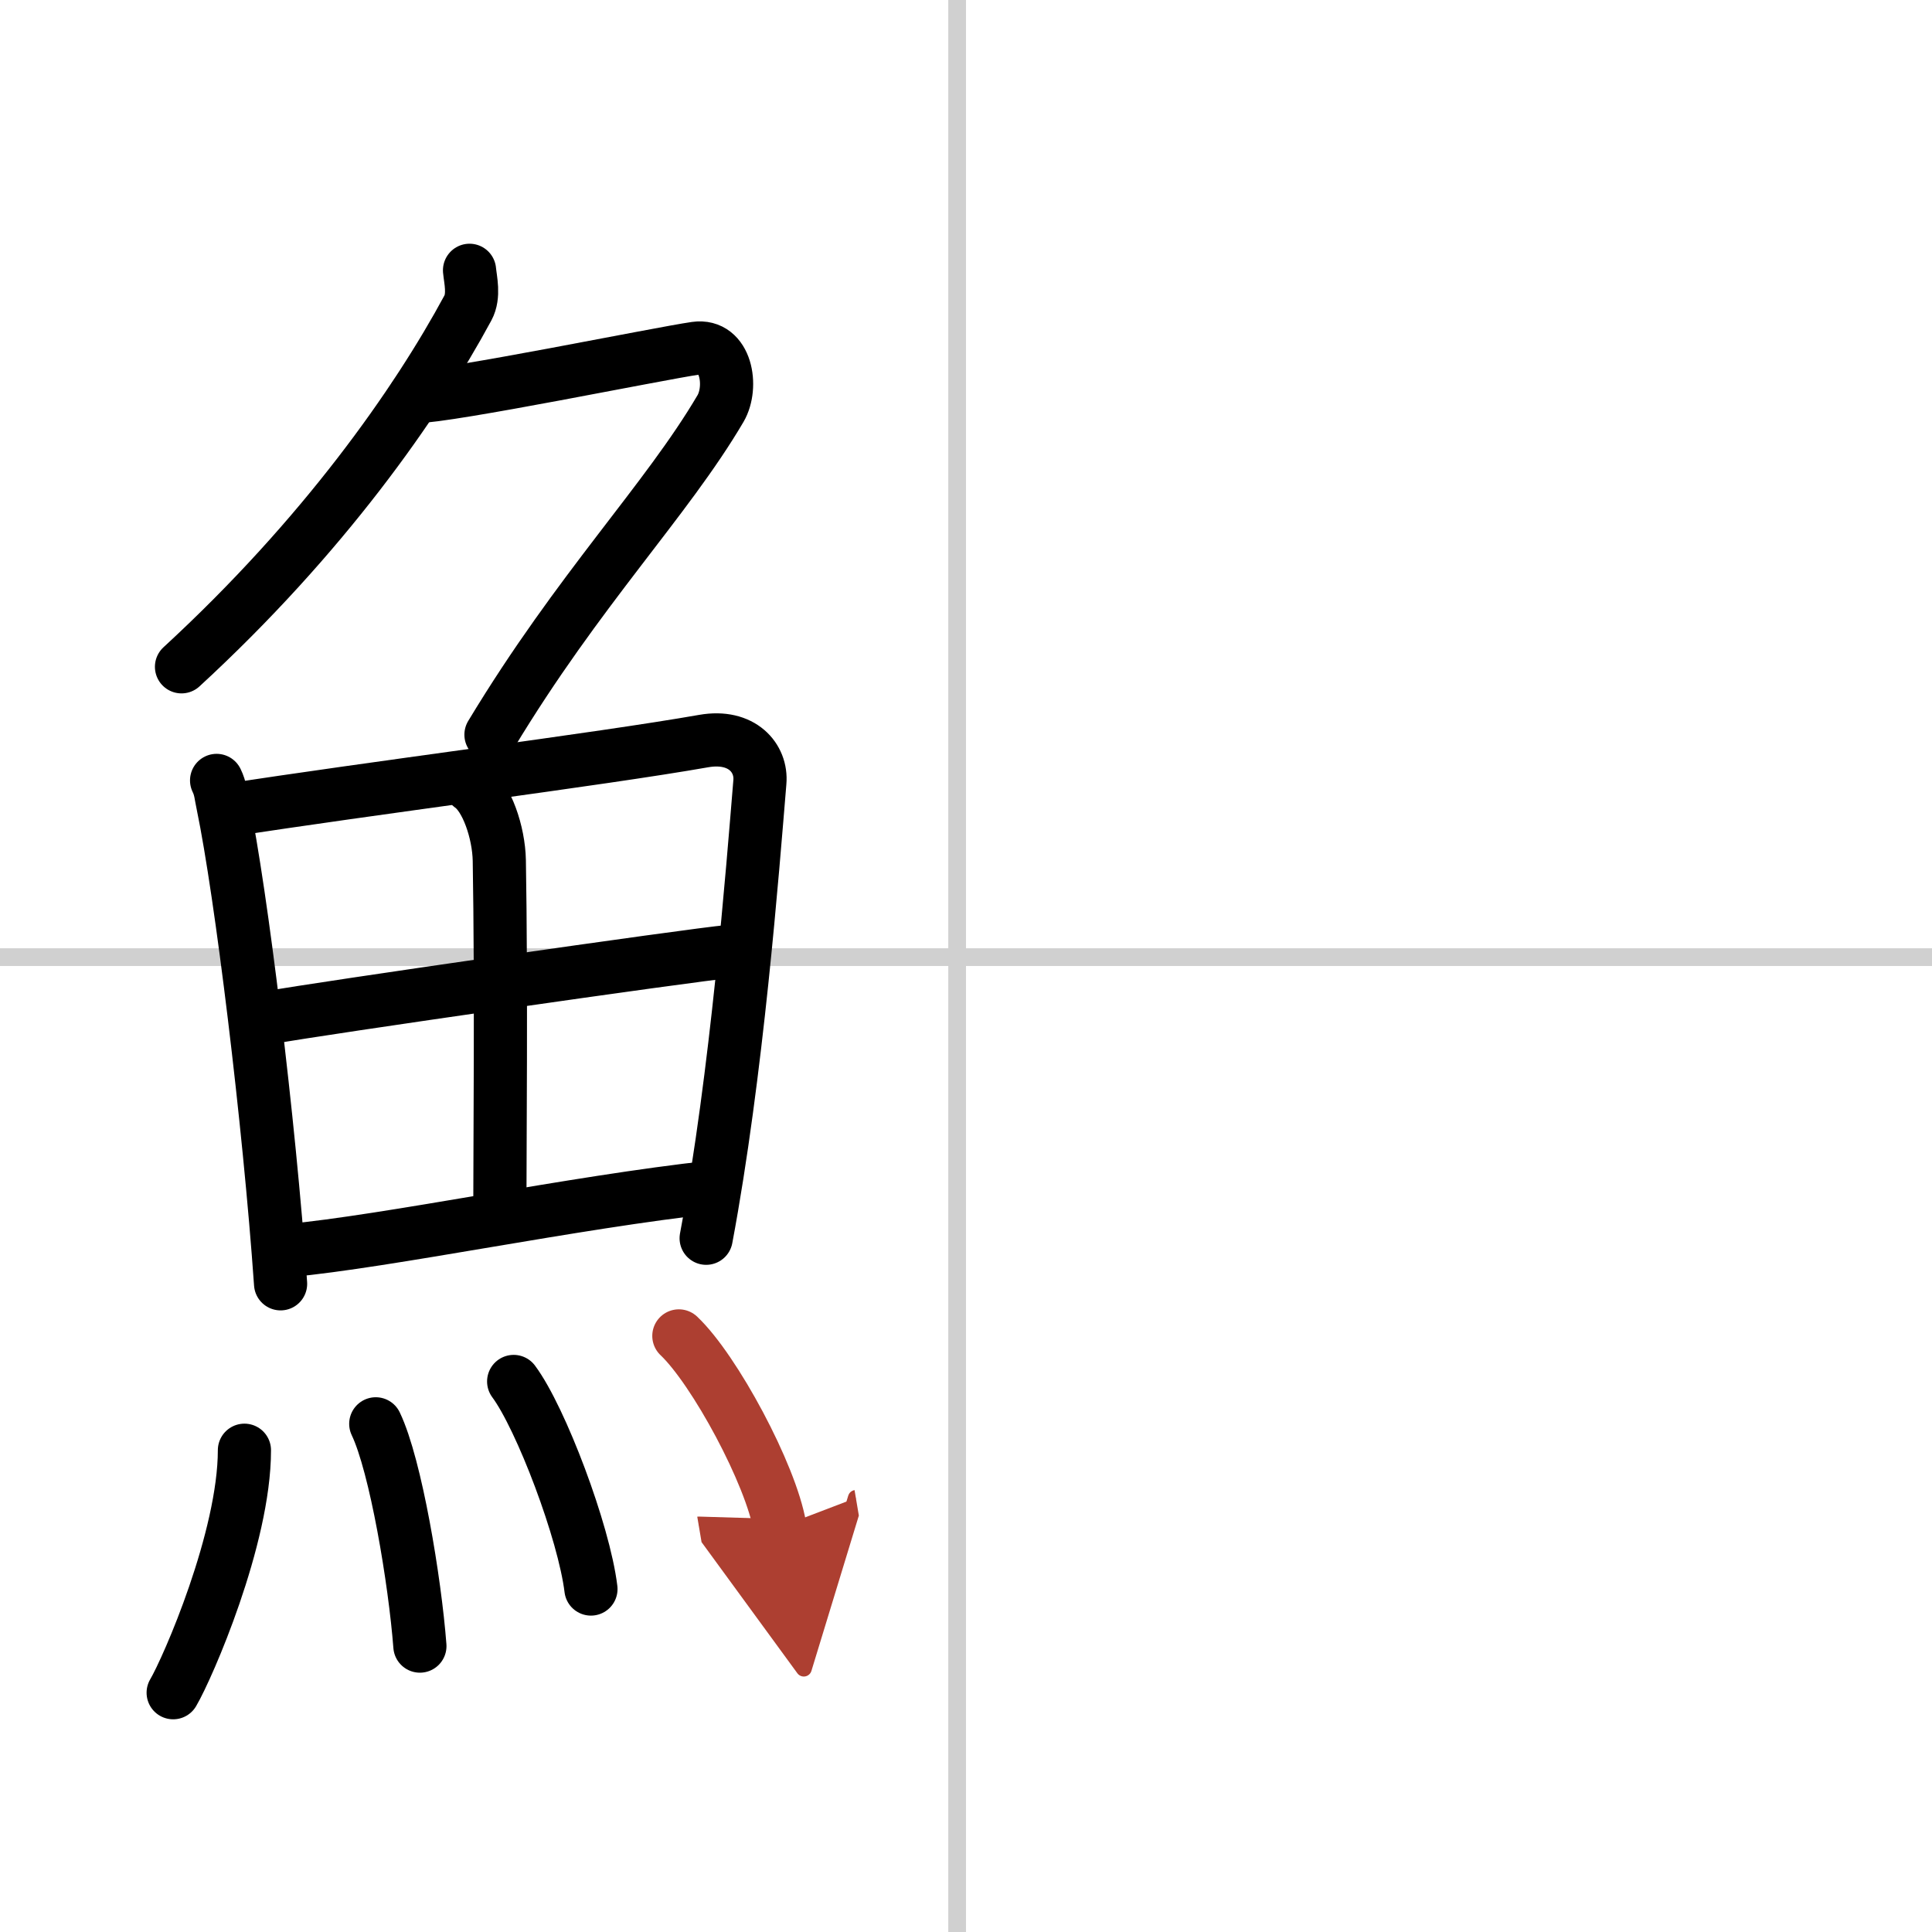 <svg width="400" height="400" viewBox="0 0 109 109" xmlns="http://www.w3.org/2000/svg"><defs><marker id="a" markerWidth="4" orient="auto" refX="1" refY="5" viewBox="0 0 10 10"><polyline points="0 0 10 5 0 10 1 5" fill="#ad3f31" stroke="#ad3f31"/></marker></defs><g fill="none" stroke="#000" stroke-linecap="round" stroke-linejoin="round" stroke-width="3"><rect width="100%" height="100%" fill="#fff" stroke="#fff"/><line x1="54" x2="54" y2="109" stroke="#d0d0d0" stroke-width="1"/><line x2="109" y1="54" y2="54" stroke="#d0d0d0" stroke-width="1"/><path d="m26.49 15.25c0.05 0.53 0.28 1.43-0.09 2.12-2.9 5.38-8.15 12.88-16.16 20.25"/><path d="m23.39 22.38c1.93 0 13.82-2.44 15.85-2.73 1.74-0.25 2.13 2.17 1.41 3.4-3.05 5.19-7.98 10.16-12.95 18.4"/><path d="m12.22 44.03c0.23 0.47 0.23 0.8 0.36 1.4 1.02 4.91 2.61 17.84 3.25 27"/><path d="m12.78 45.73c7.92-1.24 21.01-2.88 26.92-3.92 2.17-0.38 3.29 0.97 3.17 2.32-0.41 4.95-1.29 16.46-3.03 25.73"/><path d="m26.56 44.35c0.9 0.62 1.58 2.61 1.61 4.2 0.12 7 0.03 16.42 0.03 19.89"/><path d="m15.26 57.4c2.58-0.48 23.76-3.53 25.89-3.72"/><path d="m16.23 70.56c5.71-0.53 16.11-2.73 23.99-3.59"/><path d="m13.79 81.82c0 4.95-3.19 12.27-4.02 13.68"/><path d="m21.2 80.33c1.13 2.36 2.21 8.87 2.49 12.54"/><path d="m28.98 77.94c1.54 2.07 3.97 8.5 4.36 11.71"/><path d="m38.3 75.37c2.01 1.9 5.2 7.82 5.7 10.78" marker-end="url(#a)" stroke="#ad3f31"/></g></svg>
